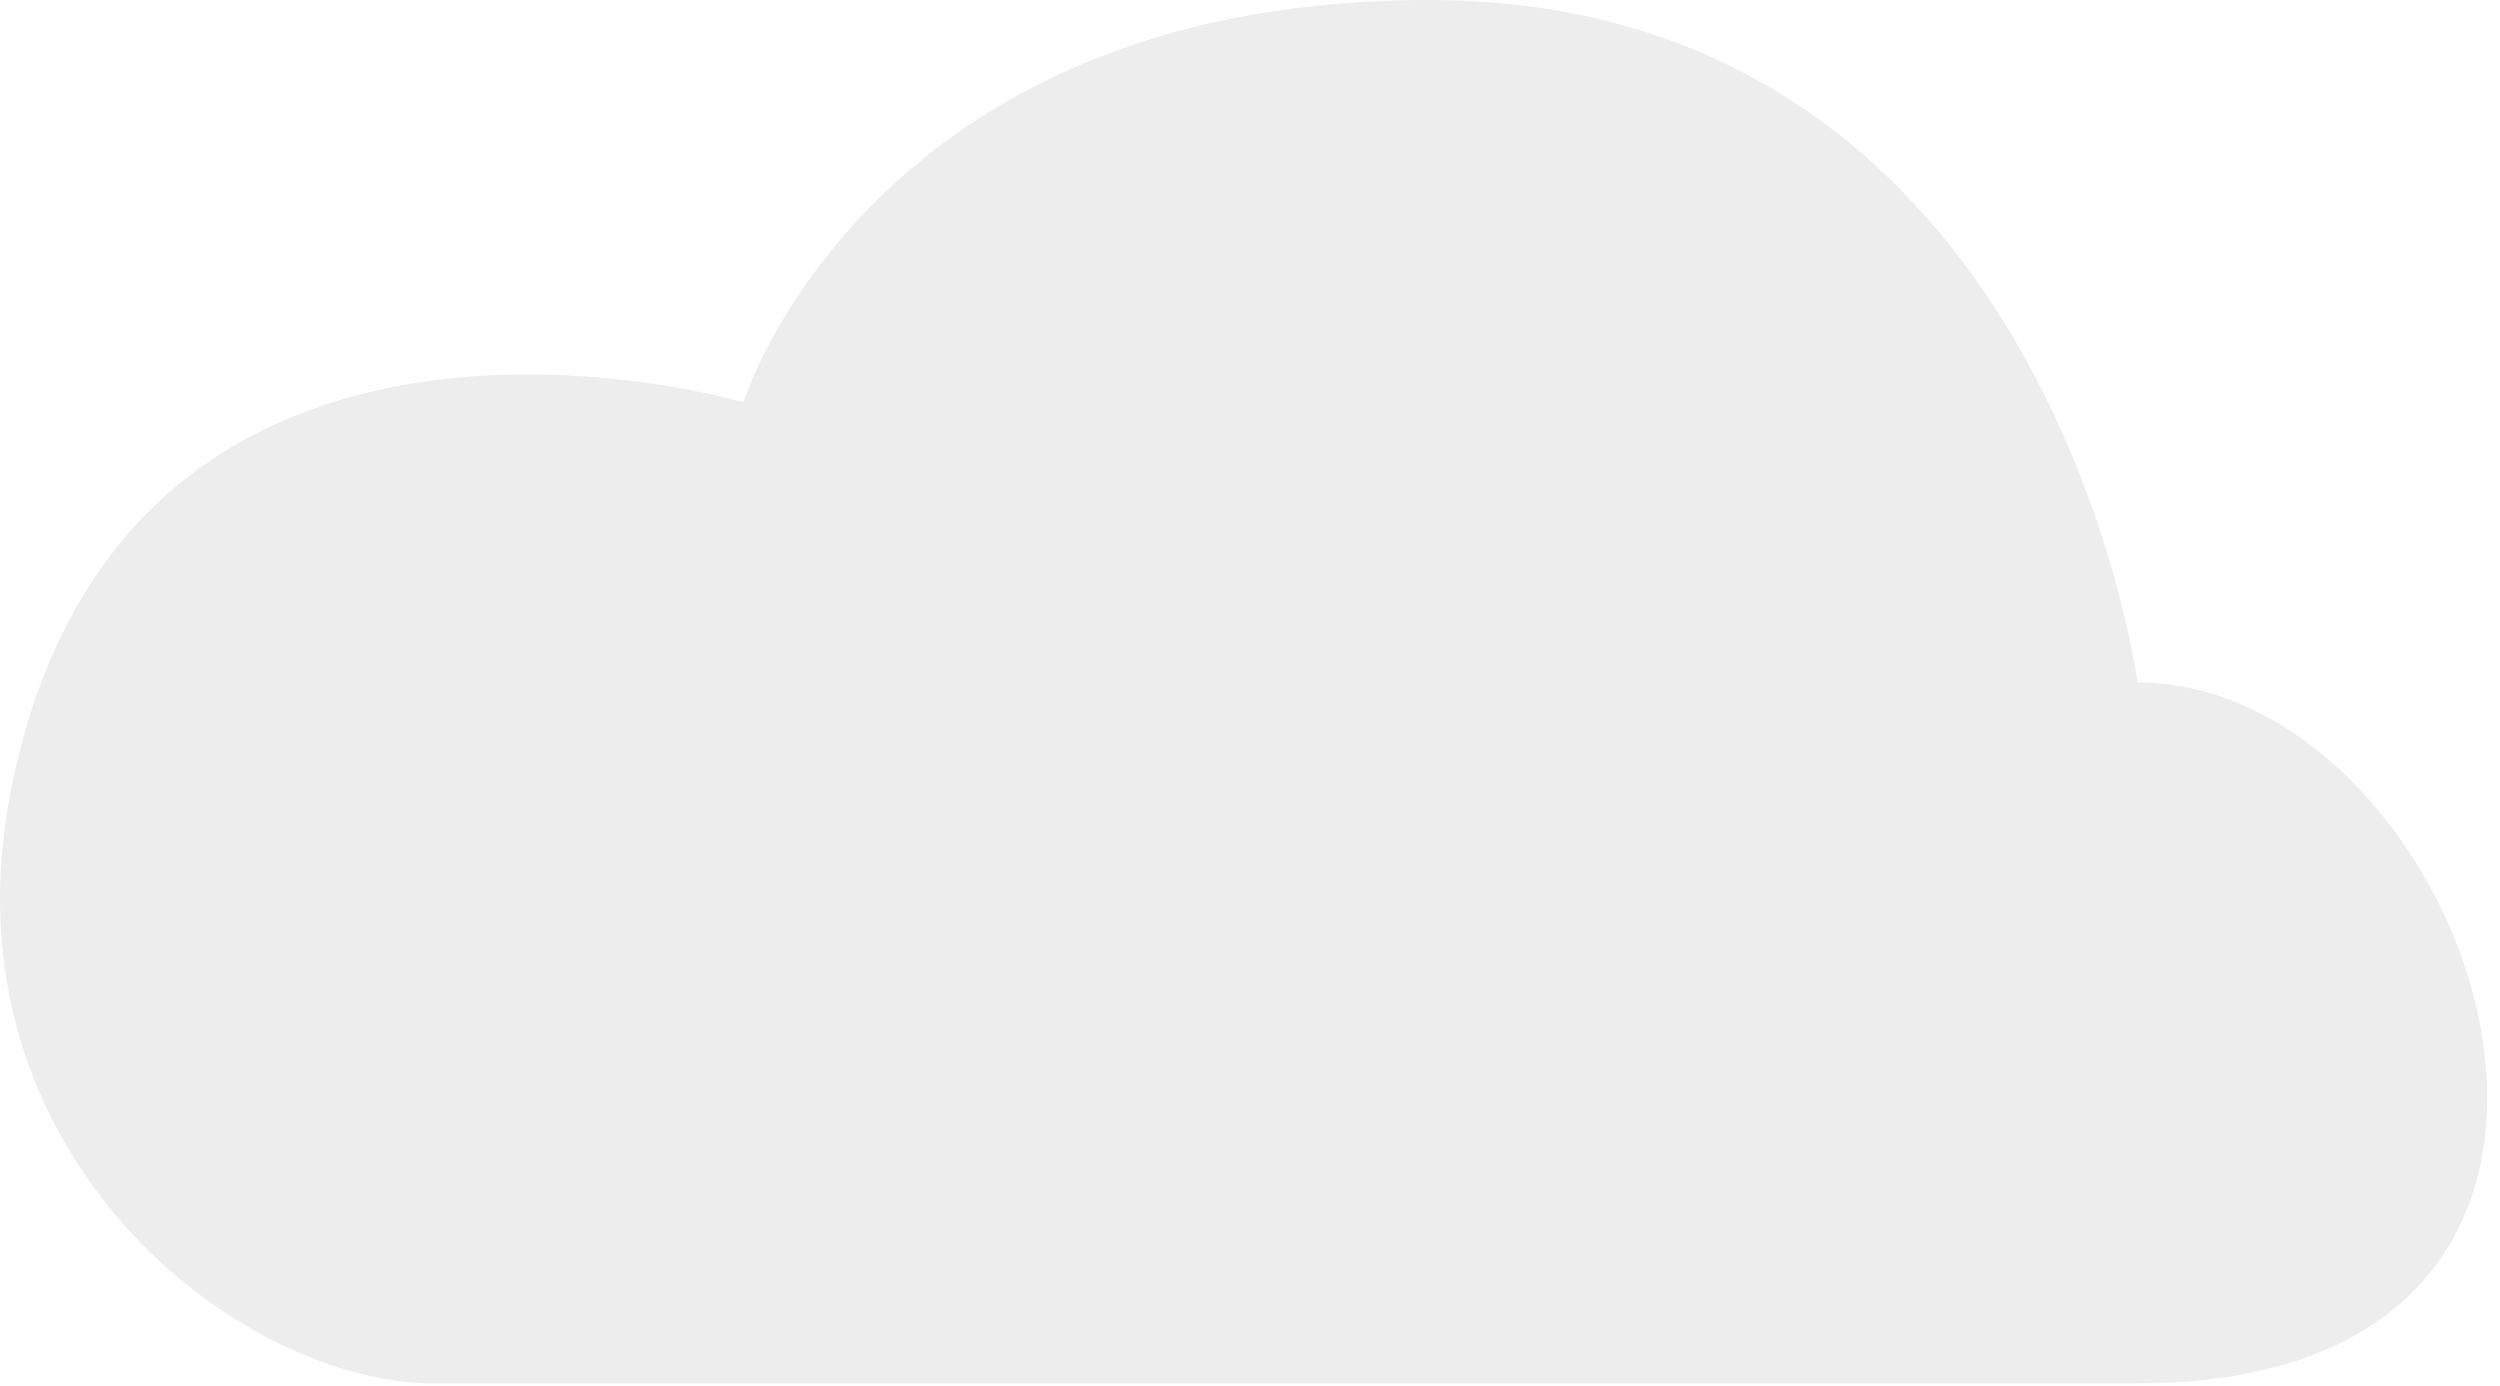 <?xml version="1.0" encoding="UTF-8"?> <svg xmlns="http://www.w3.org/2000/svg" width="101" height="56" viewBox="0 0 101 56" fill="none"> <g filter="url(#filter0_b_12_2797)"> <path d="M17.998 55.886H86.356C89.303 55.886 91.724 55.435 93.678 54.647C107.209 49.191 98.345 27.573 86.356 27.573C86.356 27.573 82.746 0 57.713 0C49.829 2.85437e-05 44.078 1.973 39.931 4.544C32.178 9.351 30.033 16.249 30.033 16.249C30.033 16.249 4.952 8.863 0.427 32.005C-2.462 46.777 9.974 56.214 17.998 55.886Z" fill="#EEEDED"></path> </g> <defs> <filter id="filter0_b_12_2797" x="-20" y="-20" width="140.484" height="95.894" filterUnits="userSpaceOnUse" color-interpolation-filters="sRGB"> <feFlood flood-opacity="0" result="BackgroundImageFix"></feFlood> <feGaussianBlur in="BackgroundImage" stdDeviation="10"></feGaussianBlur> <feComposite in2="SourceAlpha" operator="in" result="effect1_backgroundBlur_12_2797"></feComposite> <feBlend mode="normal" in="SourceGraphic" in2="effect1_backgroundBlur_12_2797" result="shape"></feBlend> </filter> </defs> </svg> 